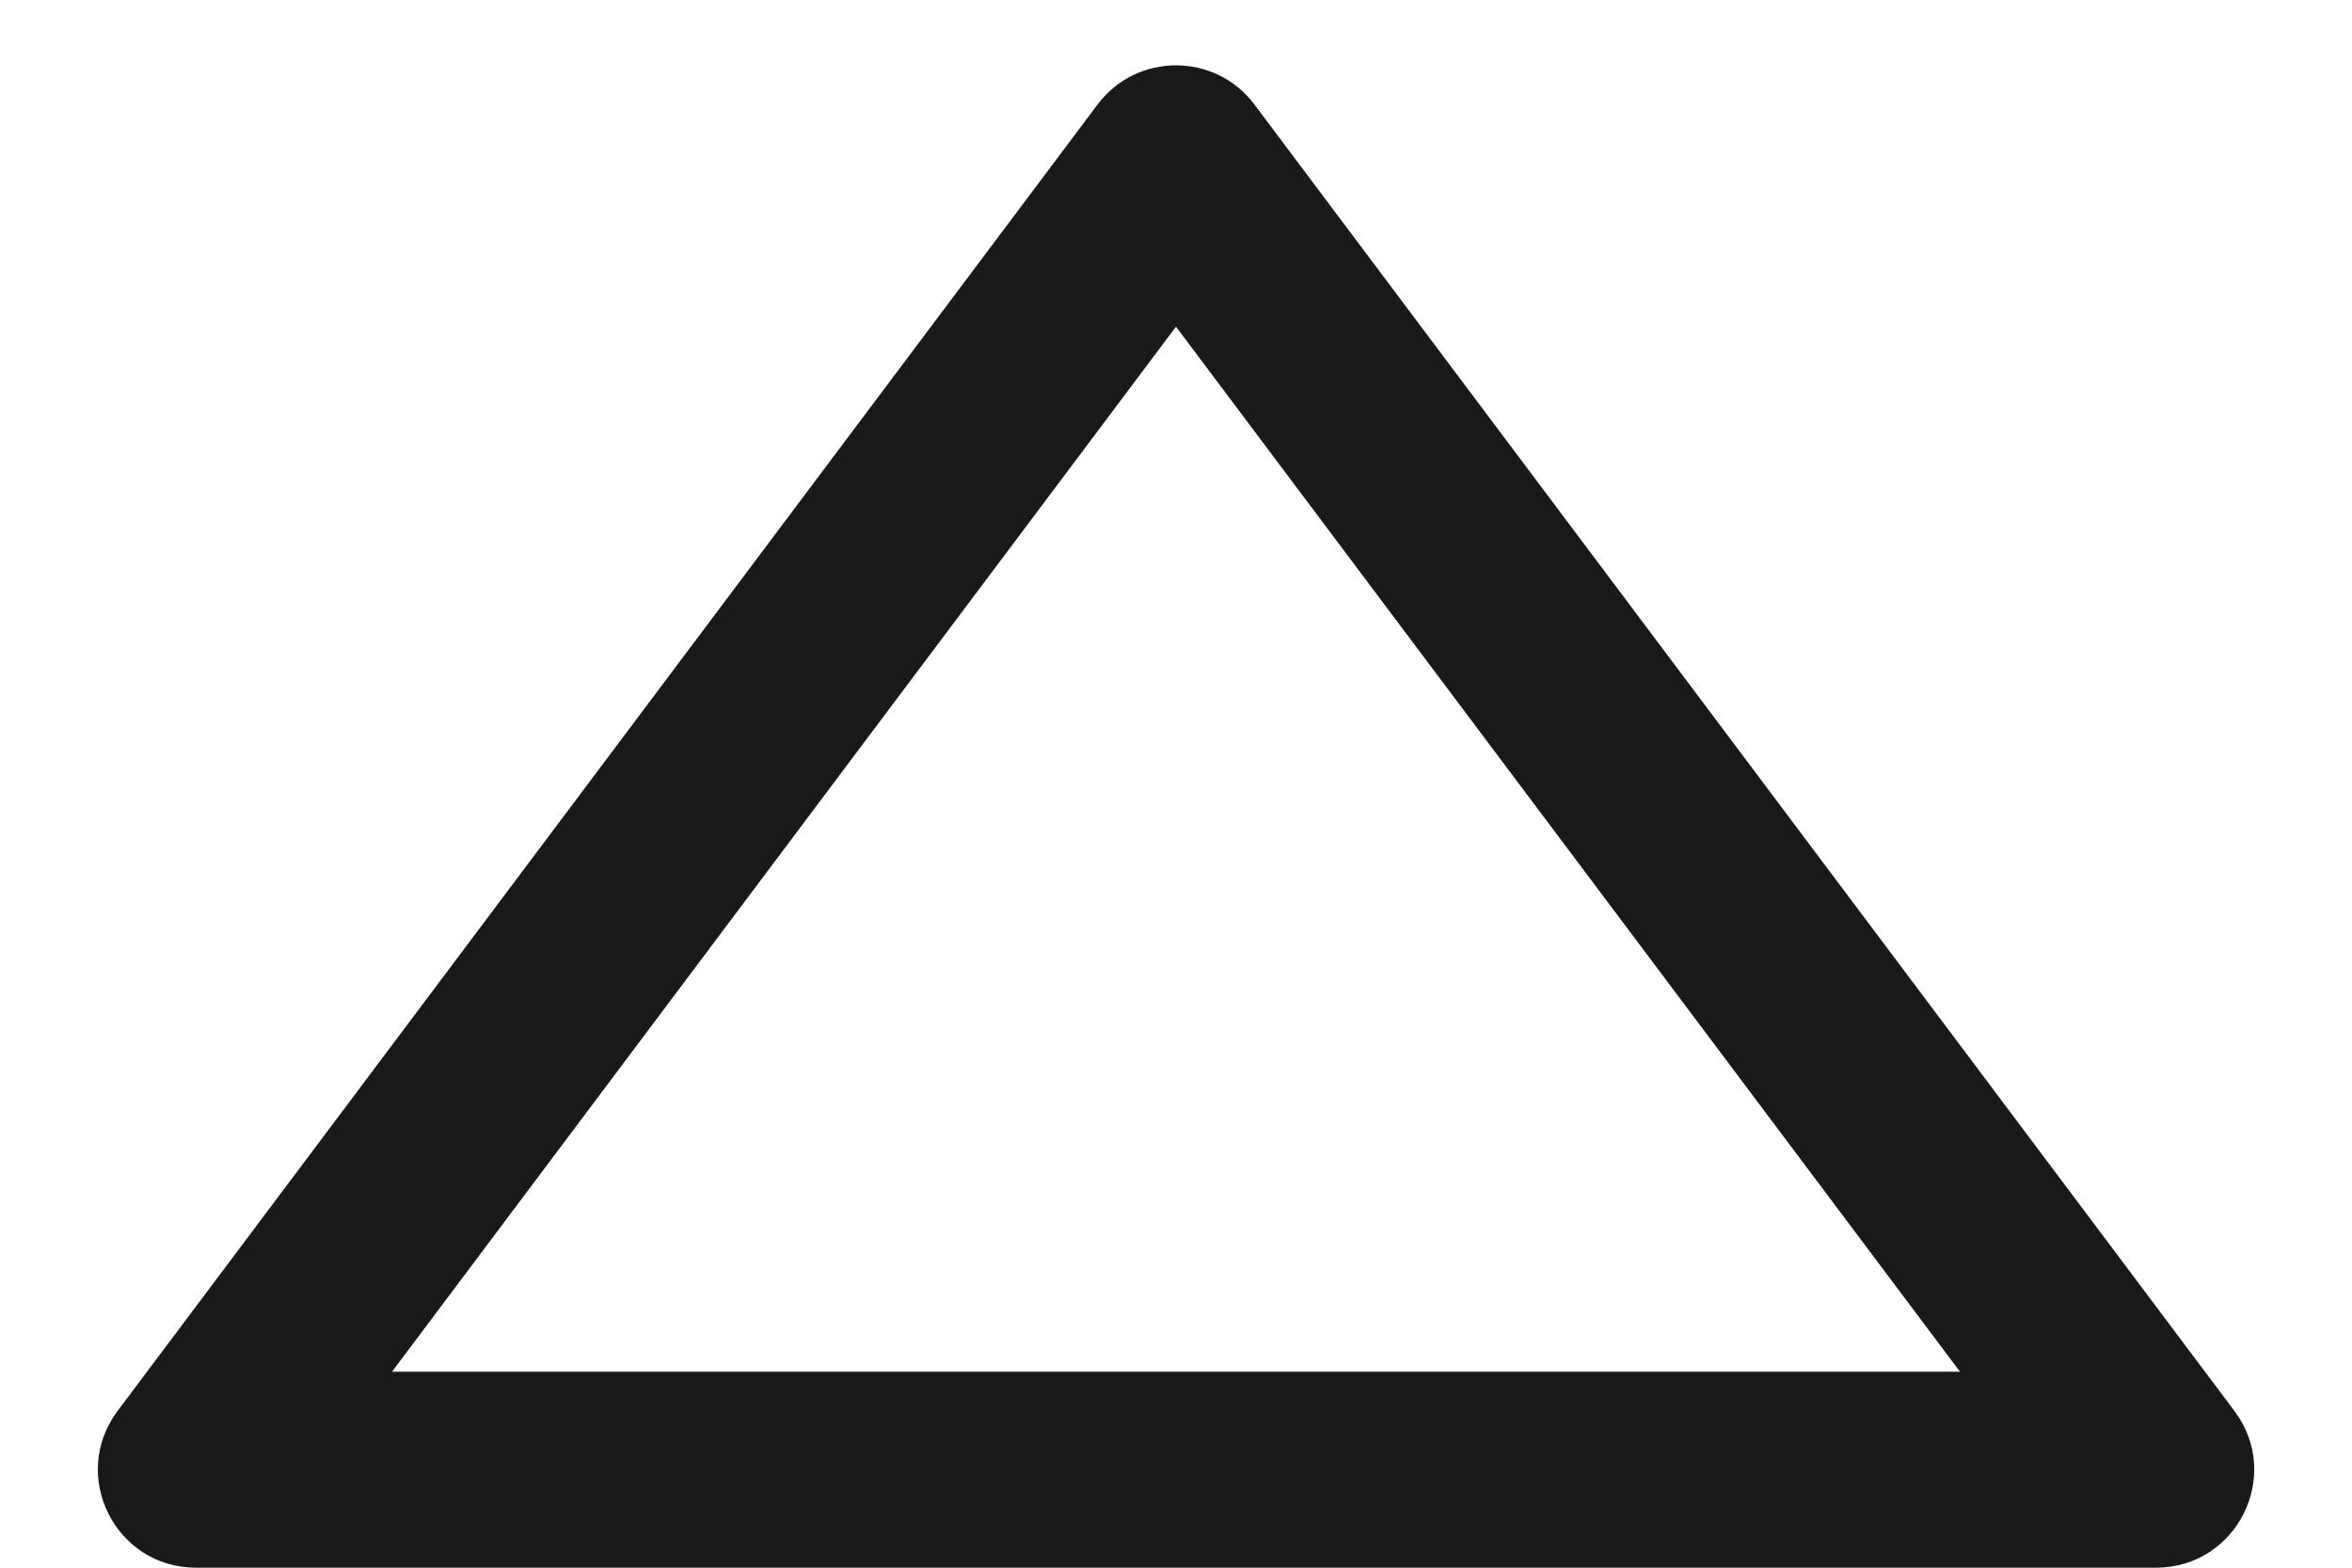 <?xml version="1.0" encoding="UTF-8"?>
<svg width="12px" height="8px" viewBox="0 0 12 8" version="1.1" xmlns="http://www.w3.org/2000/svg" xmlns:xlink="http://www.w3.org/1999/xlink">
    <!-- Generator: Sketch 60.1 (88133) - https://sketch.com -->
    <title>caret-up</title>
    <desc>Created with Sketch.</desc>
    <g id="--" stroke="none" stroke-width="1" fill="none" fill-rule="evenodd">
        <g id="Icons" transform="translate(-178, -235)">
            <g id="1.Base基础/3.Icon图标/箭头/caret-up" transform="translate(176, 231)">
                <path d="M0,0 L16,0 L16,16 L0,16 L0,0 Z" id="caret-up-(Background)"></path>
                <path d="M4,11 L12,11 L8,5.667 L4,11 Z M7.6,4.533 L2.6,11.2 C2.353,11.53 2.588,12 3,12 L13,12 C13.412,12 13.648,11.53 13.4,11.2 L8.4,4.533 C8.2,4.267 7.8,4.267 7.6,4.533 Z" id="caret-up" fill-opacity="0.9" fill="currentColor" fill-rule="evenodd"></path>
            </g>
        </g>
    </g>
</svg>